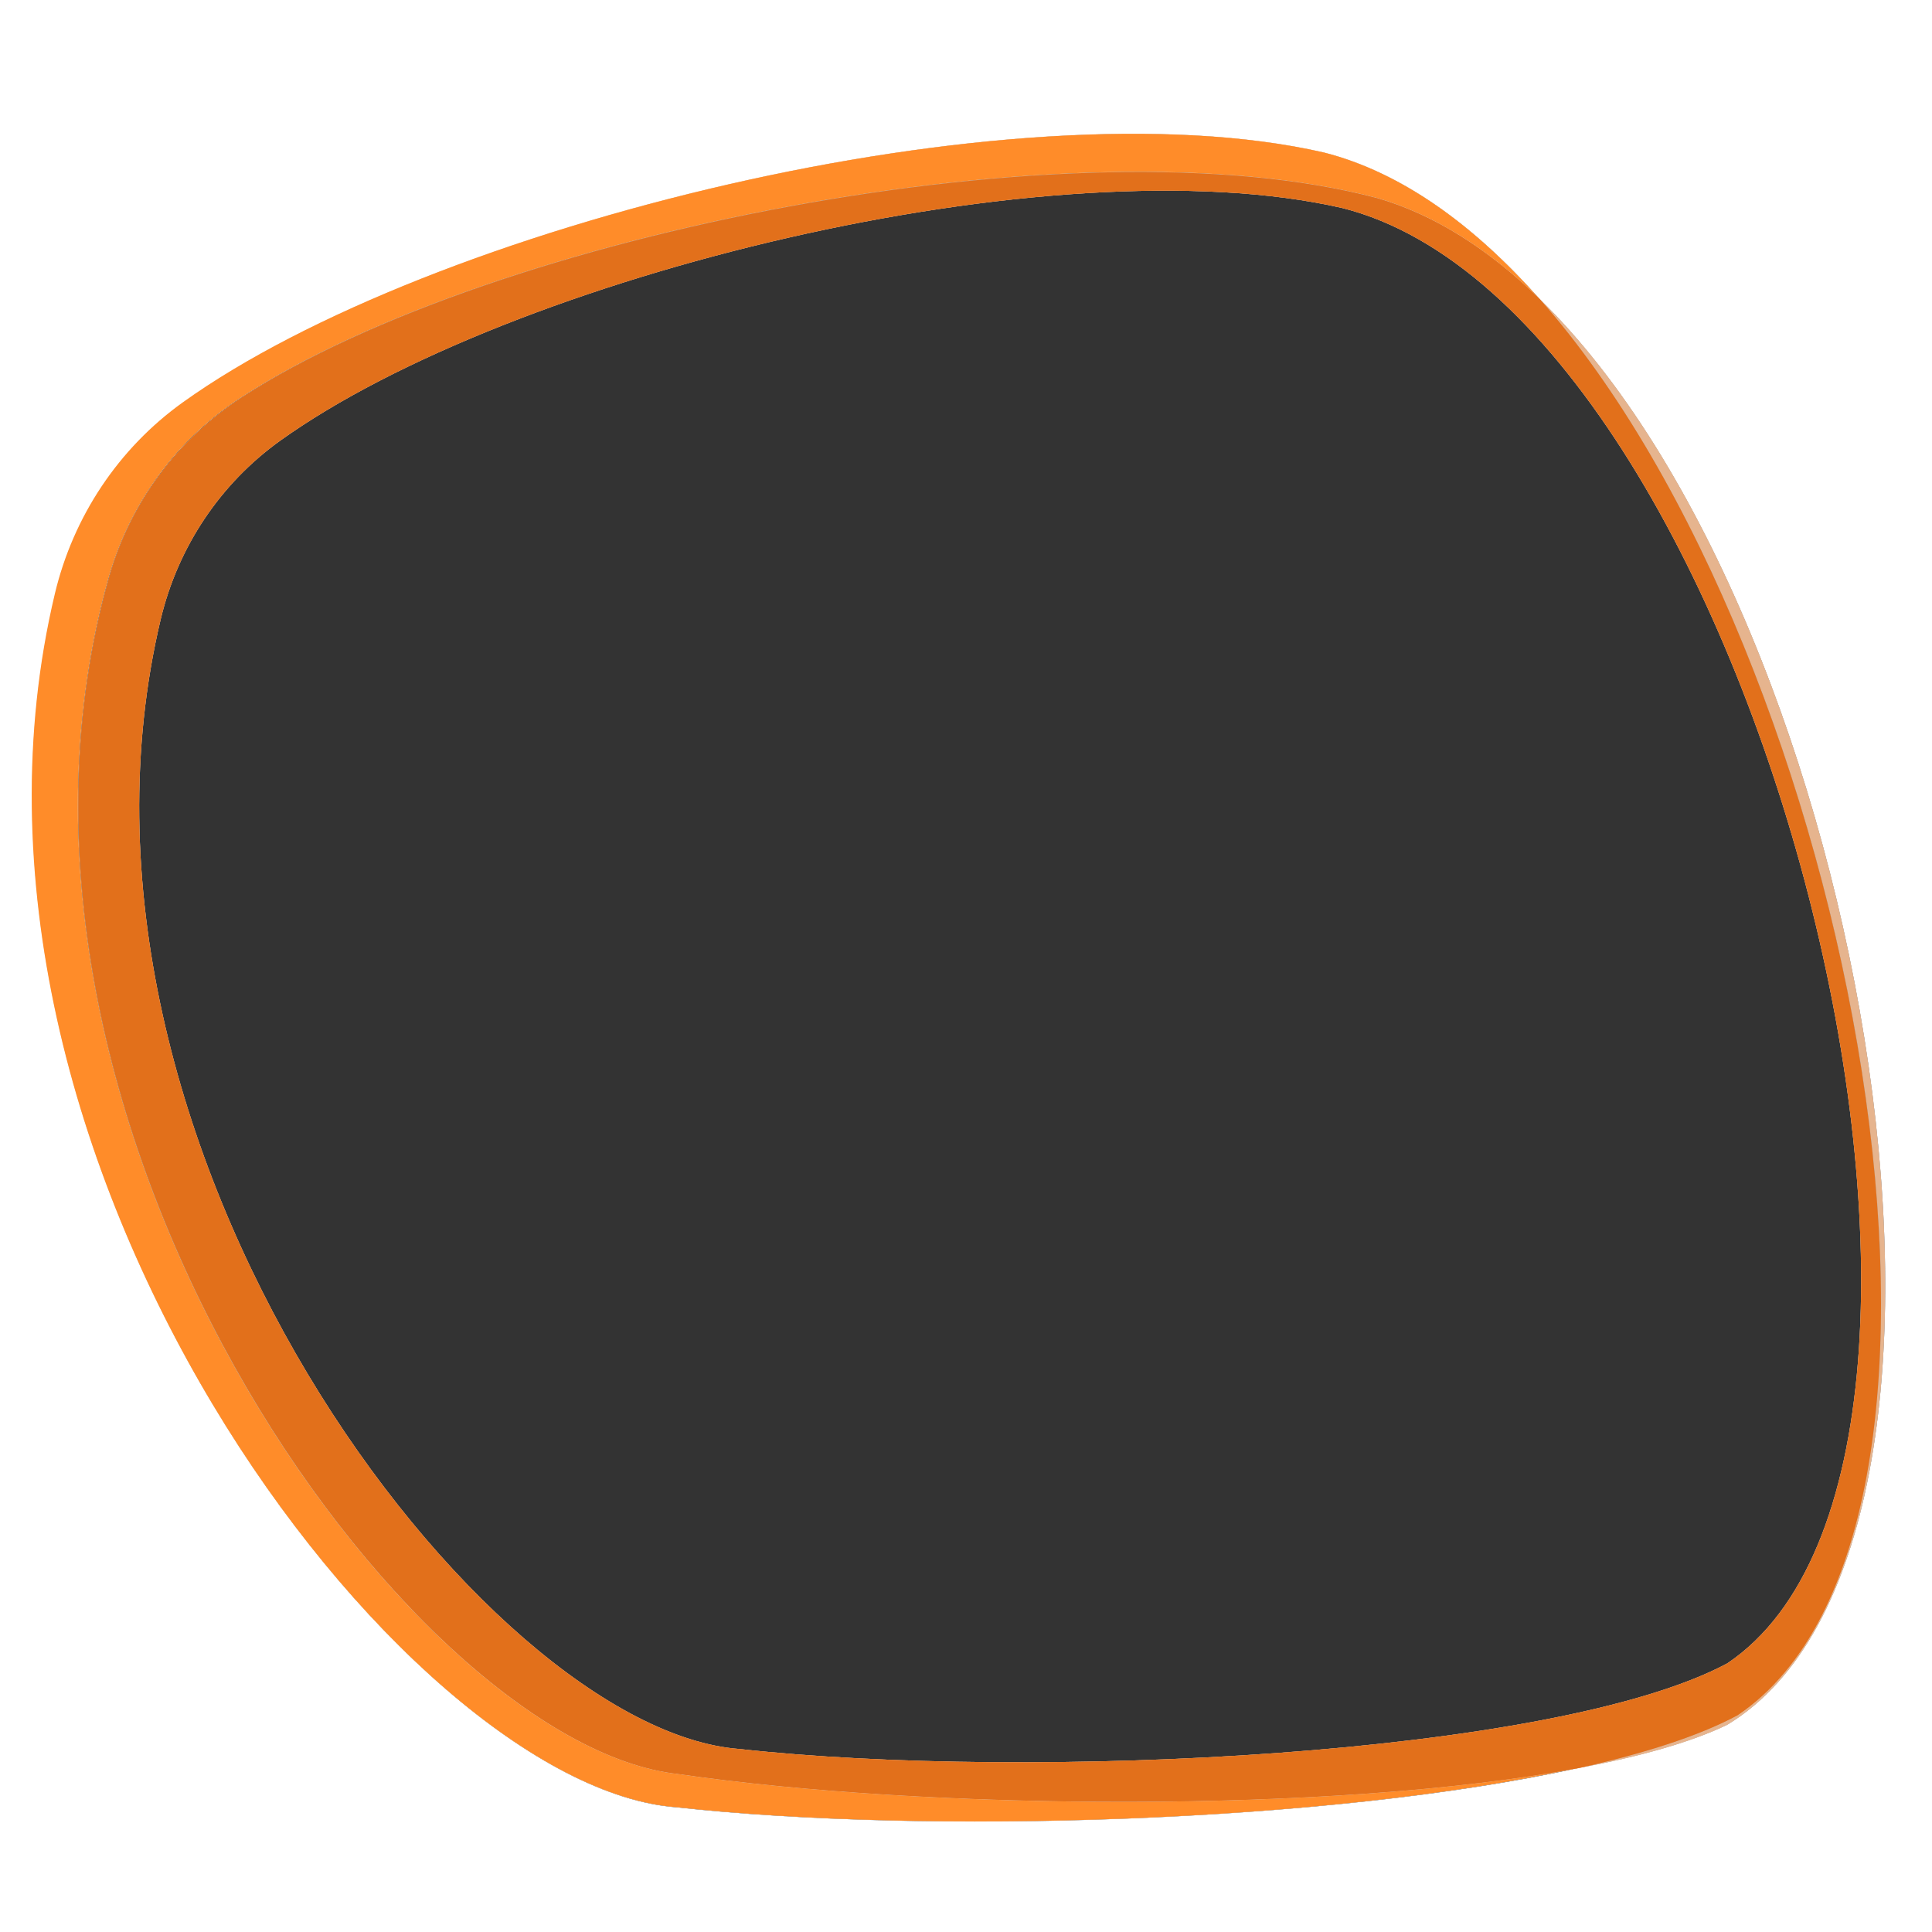 <?xml version="1.0" encoding="UTF-8"?>
<!-- Generator: Adobe Illustrator 27.7.0, SVG Export Plug-In . SVG Version: 6.00 Build 0)  -->
<svg xmlns="http://www.w3.org/2000/svg" xmlns:xlink="http://www.w3.org/1999/xlink" version="1.1" id="Layer_1" x="0px" y="0px" viewBox="0 0 1000 1000" style="enable-background:new 0 0 1000 1000;" xml:space="preserve">
<rect x="0" y="0" width="1000" height="1000" fill="#333333" stroke="none"/>
<style type="text/css">
	.st0{fill:#FFFFFF;}
	.st1{fill:#FF8C29;}
	.st2{opacity:0.6;fill:#D68243;}
	.st3{fill:#E2701B;}
</style>
<g>
	<path class="st0" d="M-11.6-9.1v1022.3h1024.7V-9.1H-11.6z M894,892.7c-19,9.1-45.4,16.5-76.6,22.3   c-129.5,28.8-339.4,34.5-467,20.5c-142-10.4-391.3-336.3-321.8-628.1c9.5-39.9,33-75.2,66.3-99.1C222.5,116.8,523.8,41.9,685.3,79   c39.8,10.1,77.4,37.2,111.5,75.7C968.4,321.8,1047.1,800.1,894,892.7z"></path>
	<path class="st0" d="M350.7,918.1C210.9,902.7-23,578.1,56.3,298.6c10.9-38.2,35.3-71.5,69.1-93.3   c129.4-83.7,429.4-144.7,587.4-102.8c29.8,8.6,57.9,26.8,83.9,52.1c-34.1-38.5-71.7-65.6-111.5-75.7   c-161.6-37-462.8,37.8-590.5,129.3c-33.4,23.9-56.8,59.2-66.3,99.1c-69.5,291.7,179.8,617.6,321.8,628.1   c127.6,14.1,337.5,8.4,467-20.5C688.9,939,477.7,936.7,350.7,918.1z"></path>
	<path class="st1" d="M350.7,918.1C210.9,902.7-23,578.1,56.3,298.6c10.9-38.2,35.3-71.5,69.1-93.3   c129.4-83.7,429.4-144.7,587.4-102.8c29.8,8.6,57.9,26.8,83.9,52.1c-34.1-38.5-71.7-65.6-111.5-75.7   c-161.6-37-462.8,37.8-590.5,129.3c-33.4,23.9-56.8,59.2-66.3,99.1c-69.5,291.7,179.8,617.6,321.8,628.1   c127.6,14.1,337.5,8.4,467-20.5C688.9,939,477.7,936.7,350.7,918.1z"></path>
	<path class="st0" d="M796.9,154.7c164.1,185.4,246.6,636.2,102.3,733.2c-19.9,10.7-48.1,19.7-81.8,27.2   c31.2-5.8,57.6-13.2,76.6-22.3C1047.1,800.1,968.4,321.8,796.9,154.7z"></path>
	<path class="st2" d="M796.9,154.7c164.1,185.4,246.6,636.2,102.3,733.2c-19.9,10.7-48.1,19.7-81.8,27.2   c31.2-5.8,57.6-13.2,76.6-22.3C1047.1,800.1,968.4,321.8,796.9,154.7z"></path>
	<path class="st0" d="M796.9,154.7c-26-25.3-54.1-43.5-83.9-52.1c-158.1-41.9-458.1,19.1-587.4,102.8   c-33.8,21.9-58.3,55.1-69.1,93.3c-79.3,279.5,154.6,604,294.3,619.5c127,18.6,338.2,20.9,466.7-3.1c33.6-7.5,61.8-16.5,81.8-27.2   C1043.4,790.9,960.9,340.1,796.9,154.7z M382.9,905.3C250.7,895.6,18.5,592.1,83.2,320.4c8.9-37.2,30.7-70,61.8-92.3   c118.9-85.2,399.4-154.9,549.9-120.4C910.5,162.2,1056.3,751.9,894,861C803.9,909.1,532.6,921.8,382.9,905.3z"></path>
	<path class="st2" d="M796.9,154.7c-26-25.3-54.1-43.5-83.9-52.1c-158.1-41.9-458.1,19.1-587.4,102.8   c-33.8,21.9-58.3,55.1-69.1,93.3c-79.3,279.5,154.6,604,294.3,619.5c127,18.6,338.2,20.9,466.7-3.1c33.6-7.5,61.8-16.5,81.8-27.2   C1043.4,790.9,960.9,340.1,796.9,154.7z M382.9,905.3C250.7,895.6,18.5,592.1,83.2,320.4c8.9-37.2,30.7-70,61.8-92.3   c118.9-85.2,399.4-154.9,549.9-120.4C910.5,162.2,1056.3,751.9,894,861C803.9,909.1,532.6,921.8,382.9,905.3z"></path>
	<path class="st3" d="M796.9,154.7c-26-25.3-54.1-43.5-83.9-52.1c-158.1-41.9-458.1,19.1-587.4,102.8   c-33.8,21.9-58.3,55.1-69.1,93.3c-79.3,279.5,154.6,604,294.3,619.5c127,18.6,338.2,20.9,466.7-3.1c33.6-7.5,61.8-16.5,81.8-27.2   C1043.4,790.9,960.9,340.1,796.9,154.7z M382.9,905.3C250.7,895.6,18.5,592.1,83.2,320.4c8.9-37.2,30.7-70,61.8-92.3   c118.9-85.2,399.4-154.9,549.9-120.4C910.5,162.2,1056.3,751.9,894,861C803.9,909.1,532.6,921.8,382.9,905.3z"></path>
</g>
</svg>
